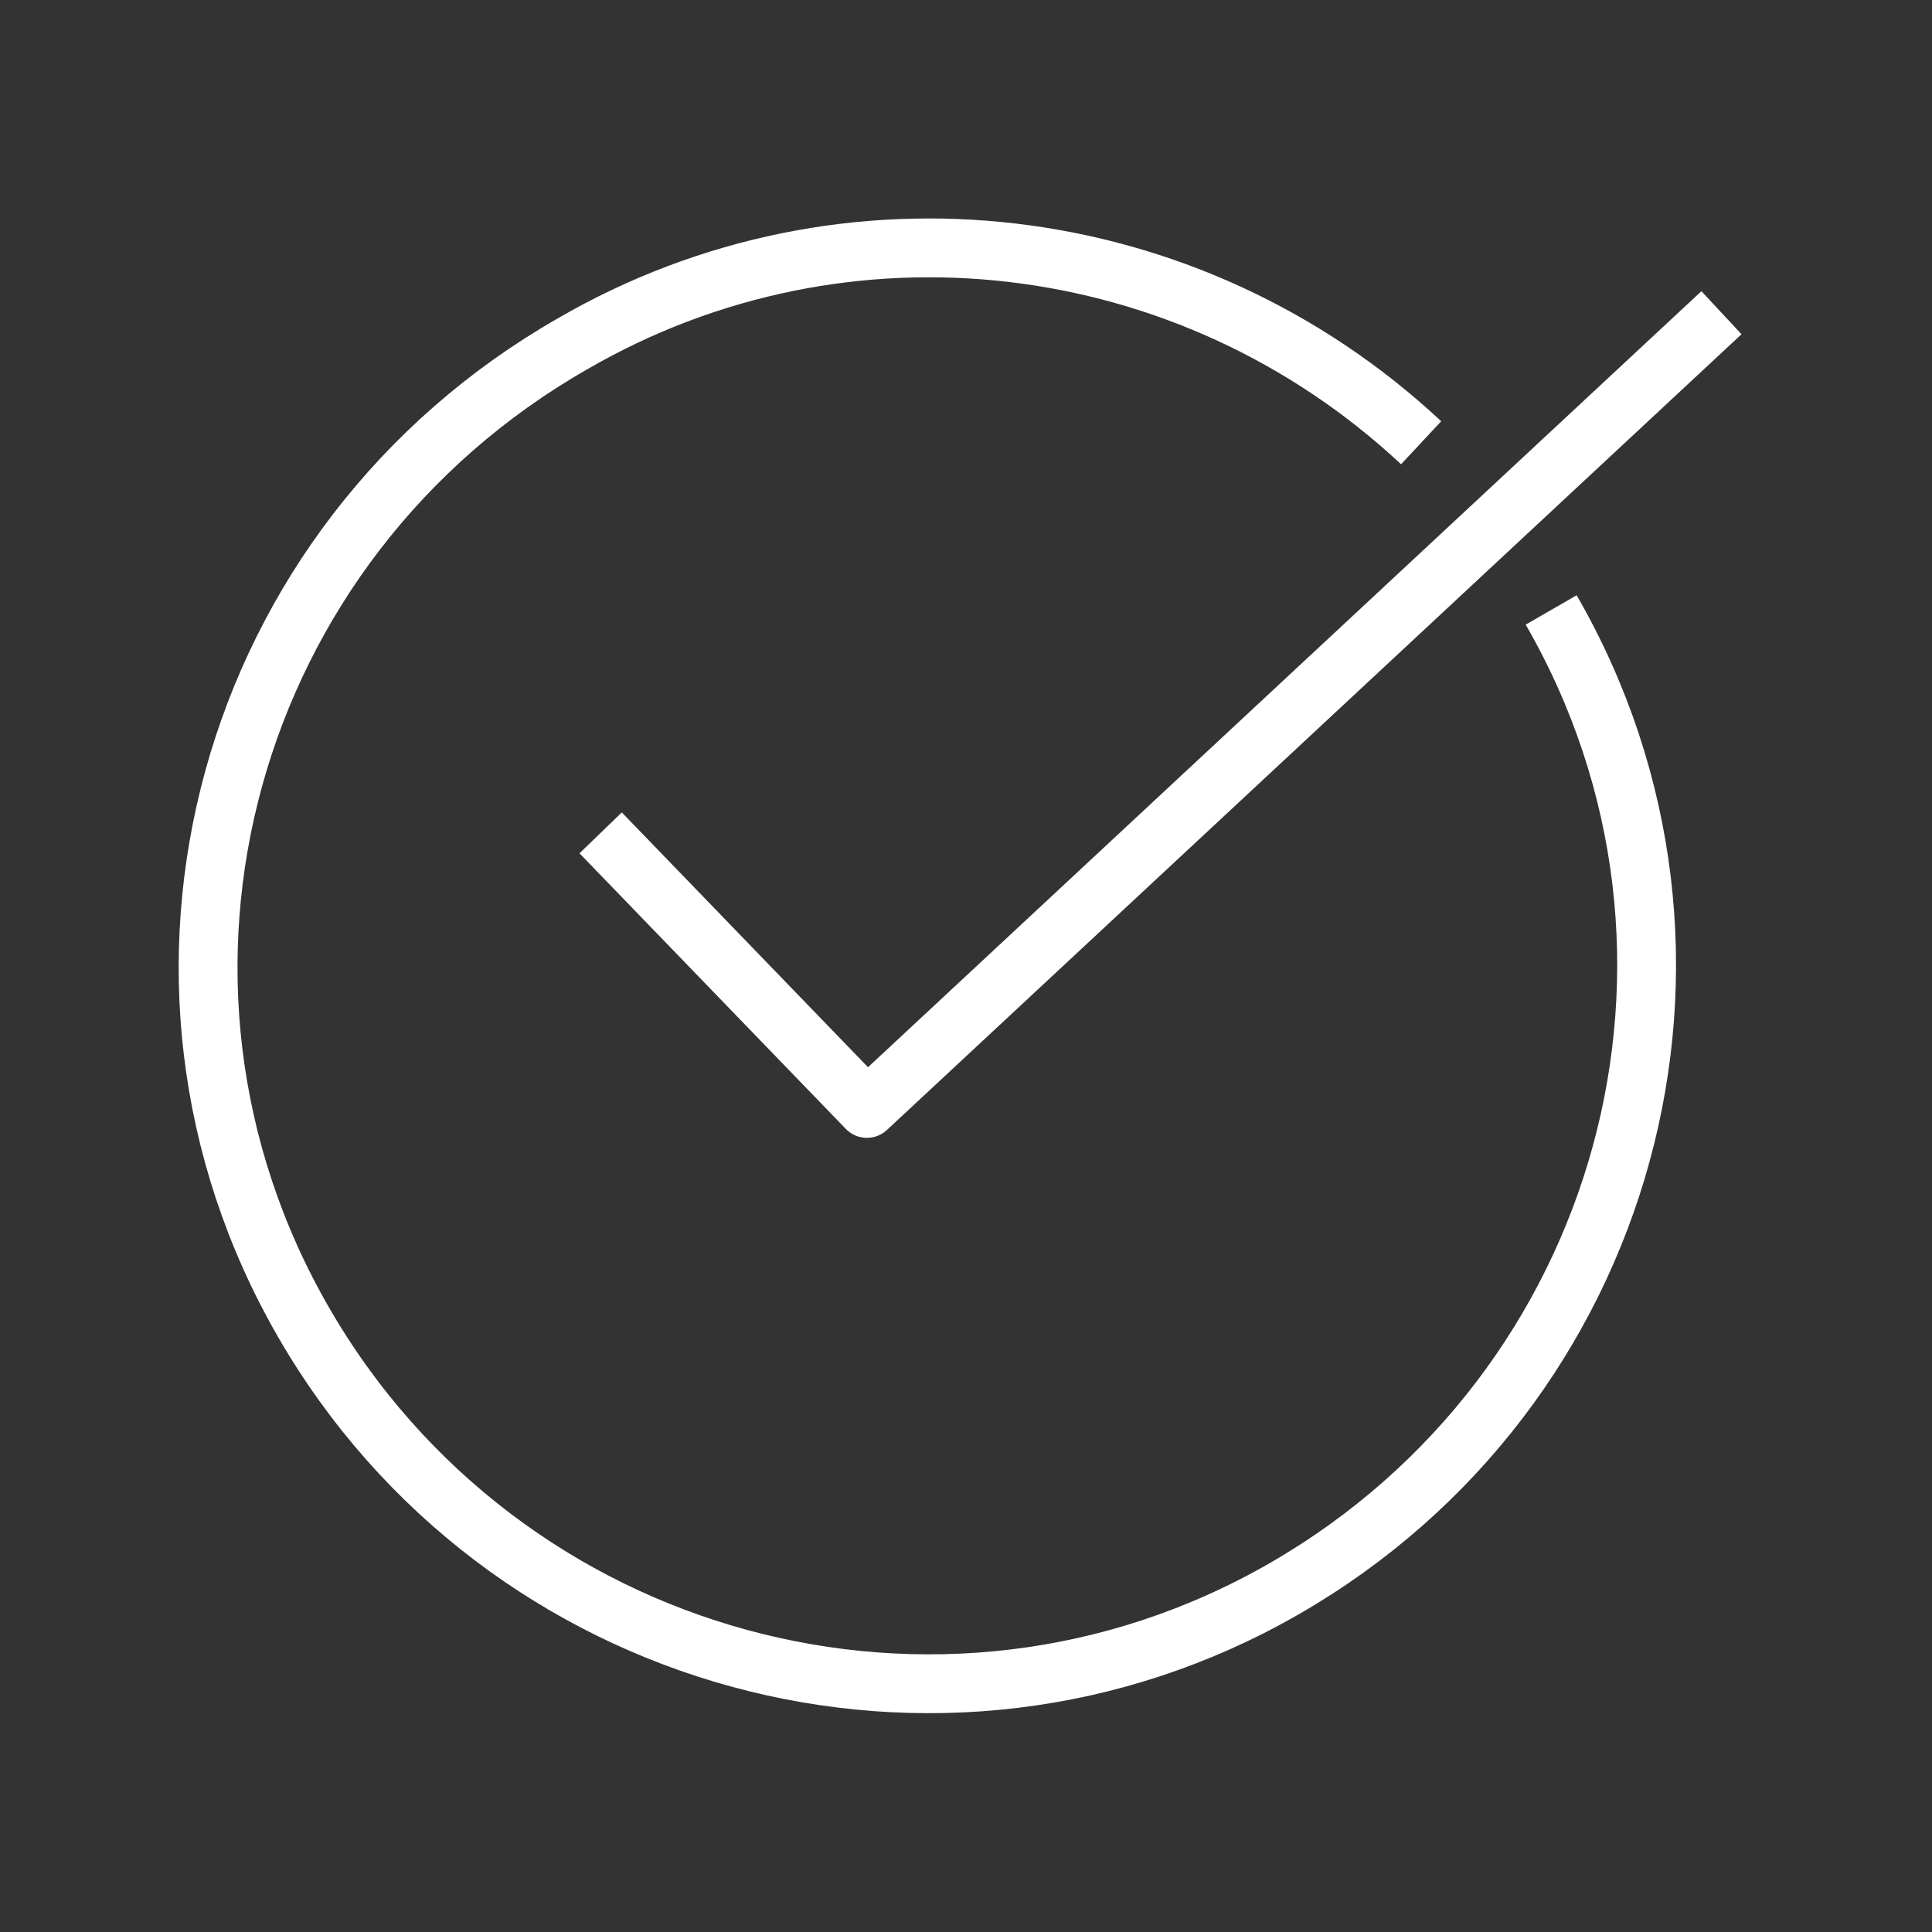<?xml version="1.0" encoding="UTF-8"?> <!-- Generator: Adobe Illustrator 24.0.1, SVG Export Plug-In . SVG Version: 6.00 Build 0) --> <svg xmlns="http://www.w3.org/2000/svg" xmlns:xlink="http://www.w3.org/1999/xlink" id="Layer_1" x="0px" y="0px" viewBox="0 0 62.4 62.4" style="enable-background:new 0 0 62.4 62.4;" xml:space="preserve"><rect x="0" y="0" width="62.4" height="62.4" fill="#333333" stroke="none"/> <style type="text/css"> .st0{fill:none;stroke:#FFFFFF;stroke-width:1.9;stroke-miterlimit:10;} .st1{fill:none;stroke:#FFFFFF;stroke-width:1.9;stroke-linejoin:round;stroke-miterlimit:10;} </style> <g id="Layer_2_1_"> <g id="Layer_1-2"> <path class="st0" d="M50.1,19.7c6.4,11.1,2.5,25.2-8.6,31.6s-25.3,2.5-31.7-8.6s-2.5-25.2,8.7-31.6c8.8-5.1,19.9-3.8,27.4,3.2"></path> <polyline class="st1" points="19.4,26.9 28,35.8 55.6,10.1 "></polyline> </g> </g> </svg> 